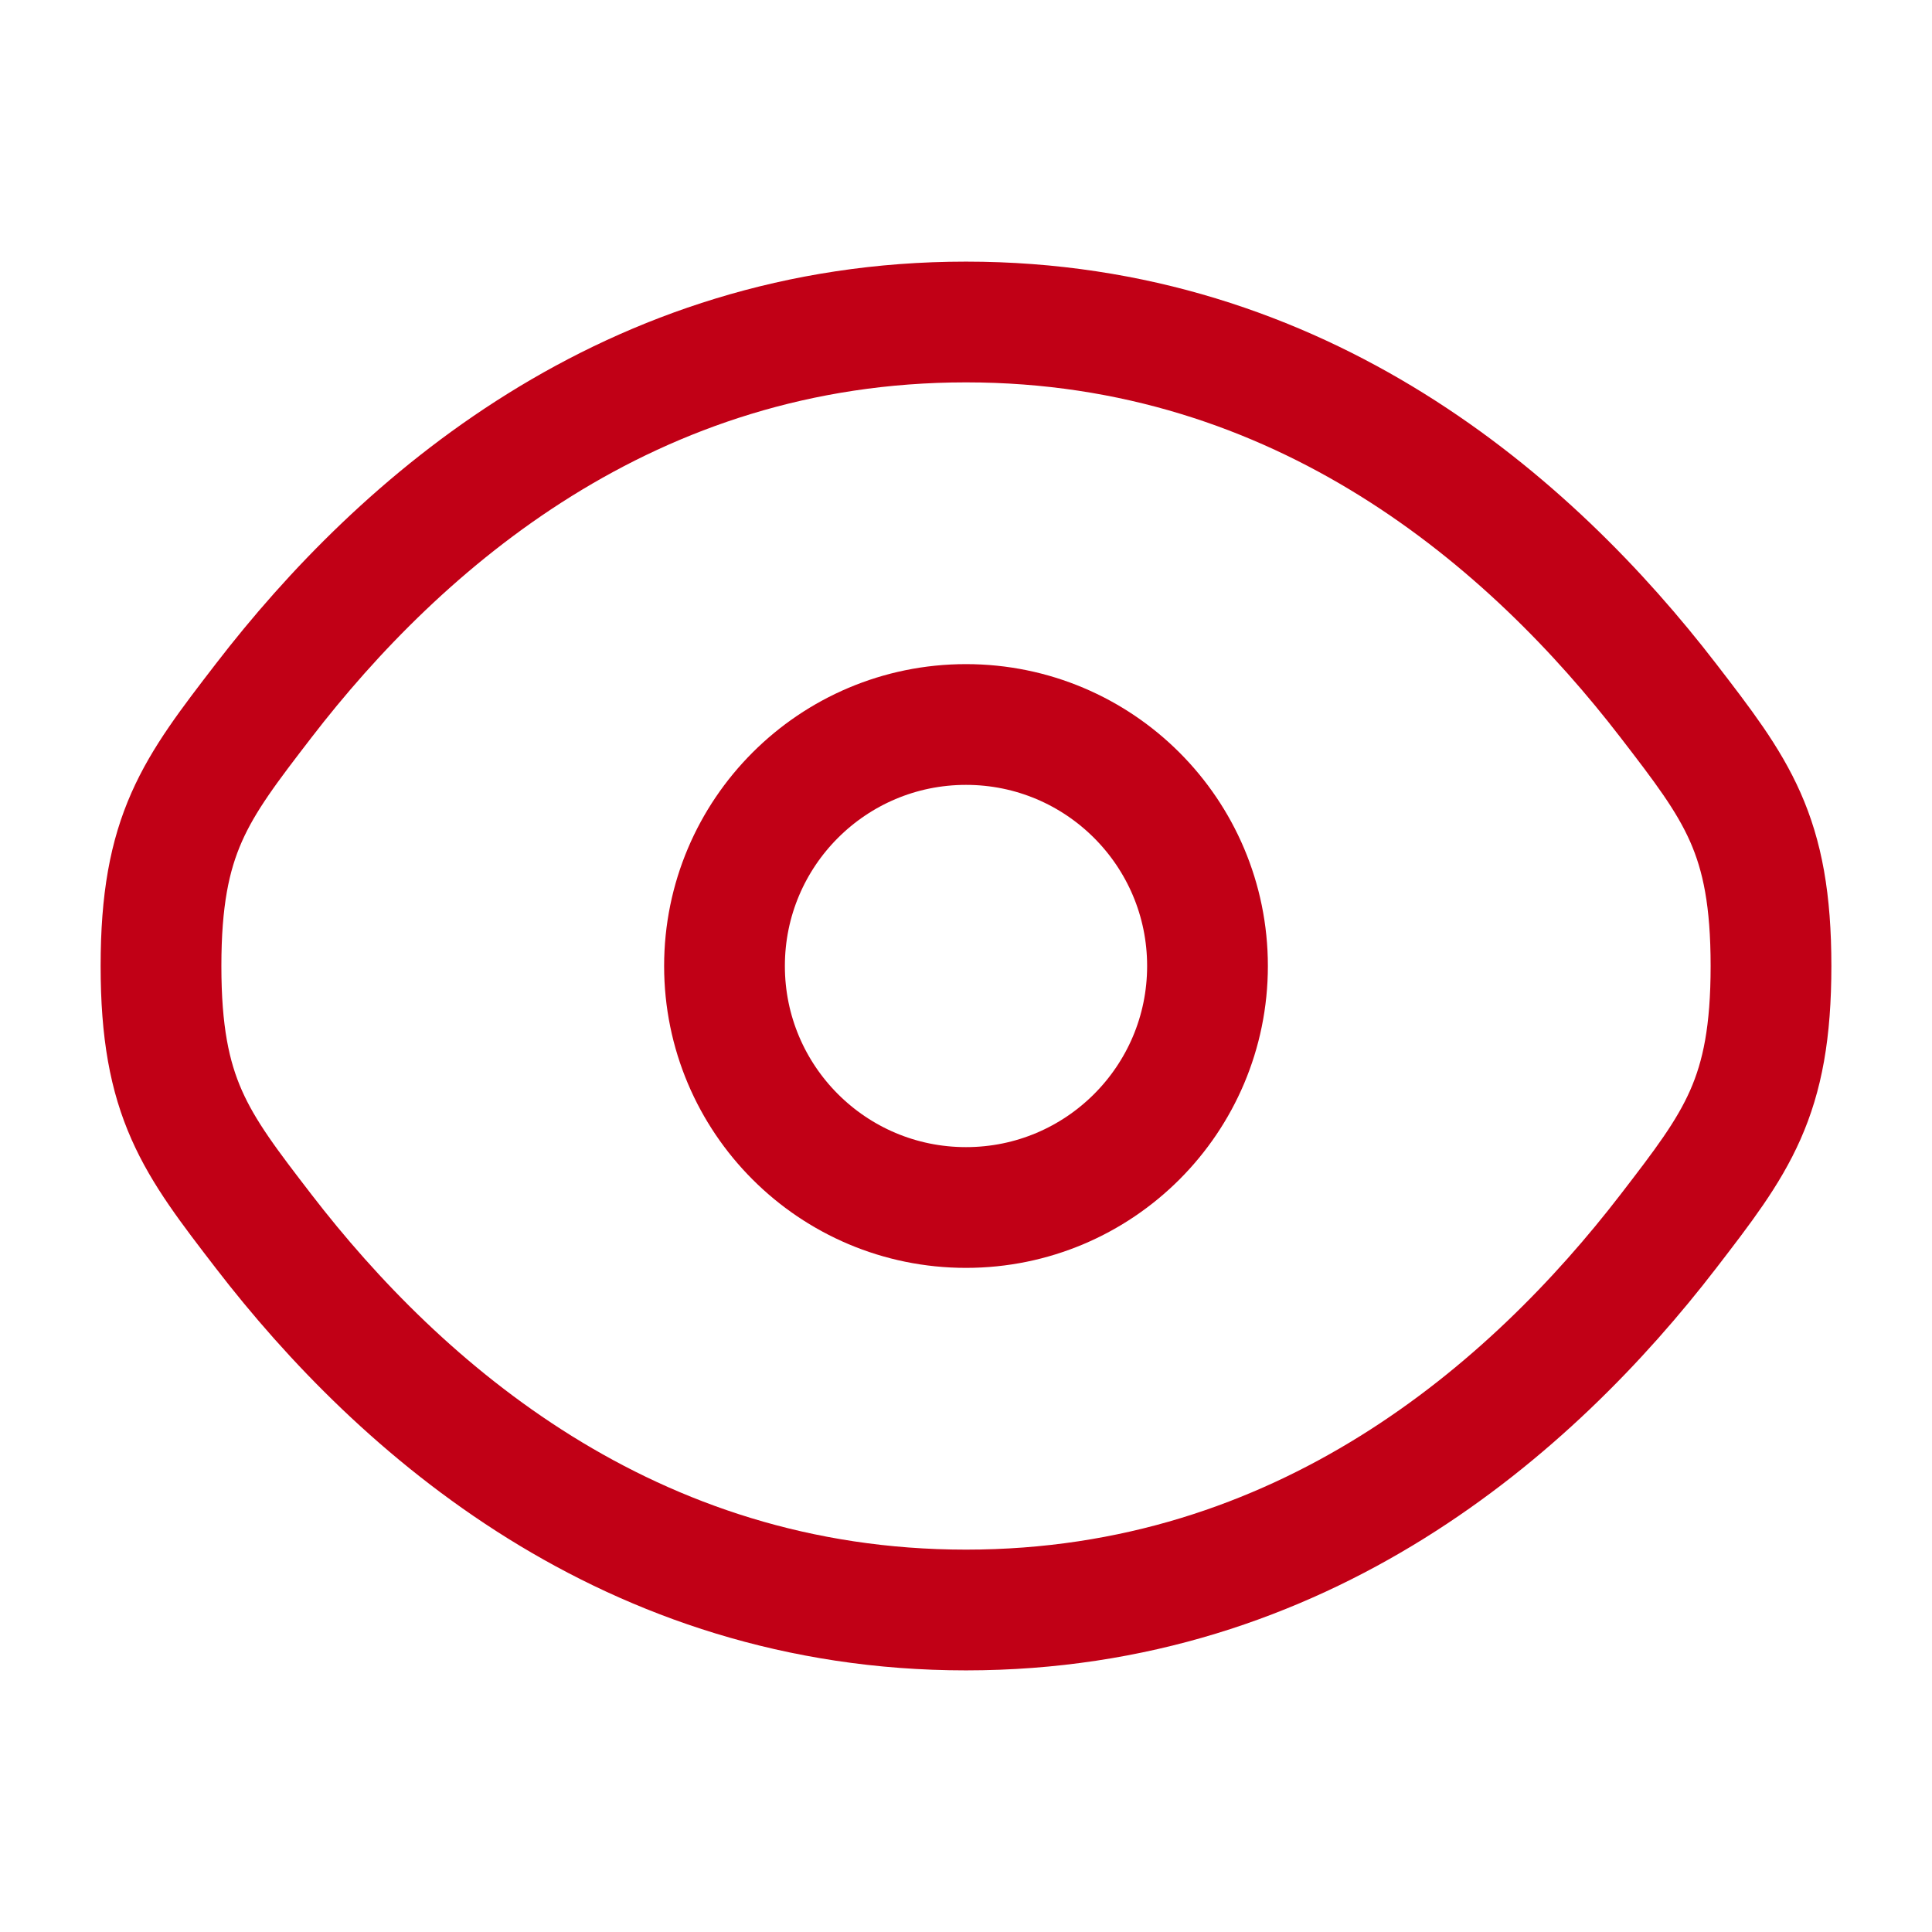 <?xml version="1.0" encoding="UTF-8"?> <svg xmlns="http://www.w3.org/2000/svg" width="800" height="800" viewBox="0 0 800 800" fill="none"> <path d="M109.163 509.857C80.832 473.05 66.667 454.647 66.667 400C66.667 345.353 80.832 326.951 109.163 290.144C165.732 216.652 260.604 133.333 400 133.333C539.397 133.333 634.267 216.652 690.837 290.144C719.167 326.951 733.334 345.353 733.334 400C733.334 454.647 719.167 473.05 690.837 509.857C634.267 583.347 539.397 666.667 400 666.667C260.604 666.667 165.732 583.347 109.163 509.857Z" stroke="#C10016" stroke-width="50"></path> <path d="M500 400C500 455.23 455.23 500 400 500C344.77 500 300 455.23 300 400C300 344.77 344.77 300 400 300C455.23 300 500 344.77 500 400Z" stroke="#C10016" stroke-width="50"></path> </svg> 